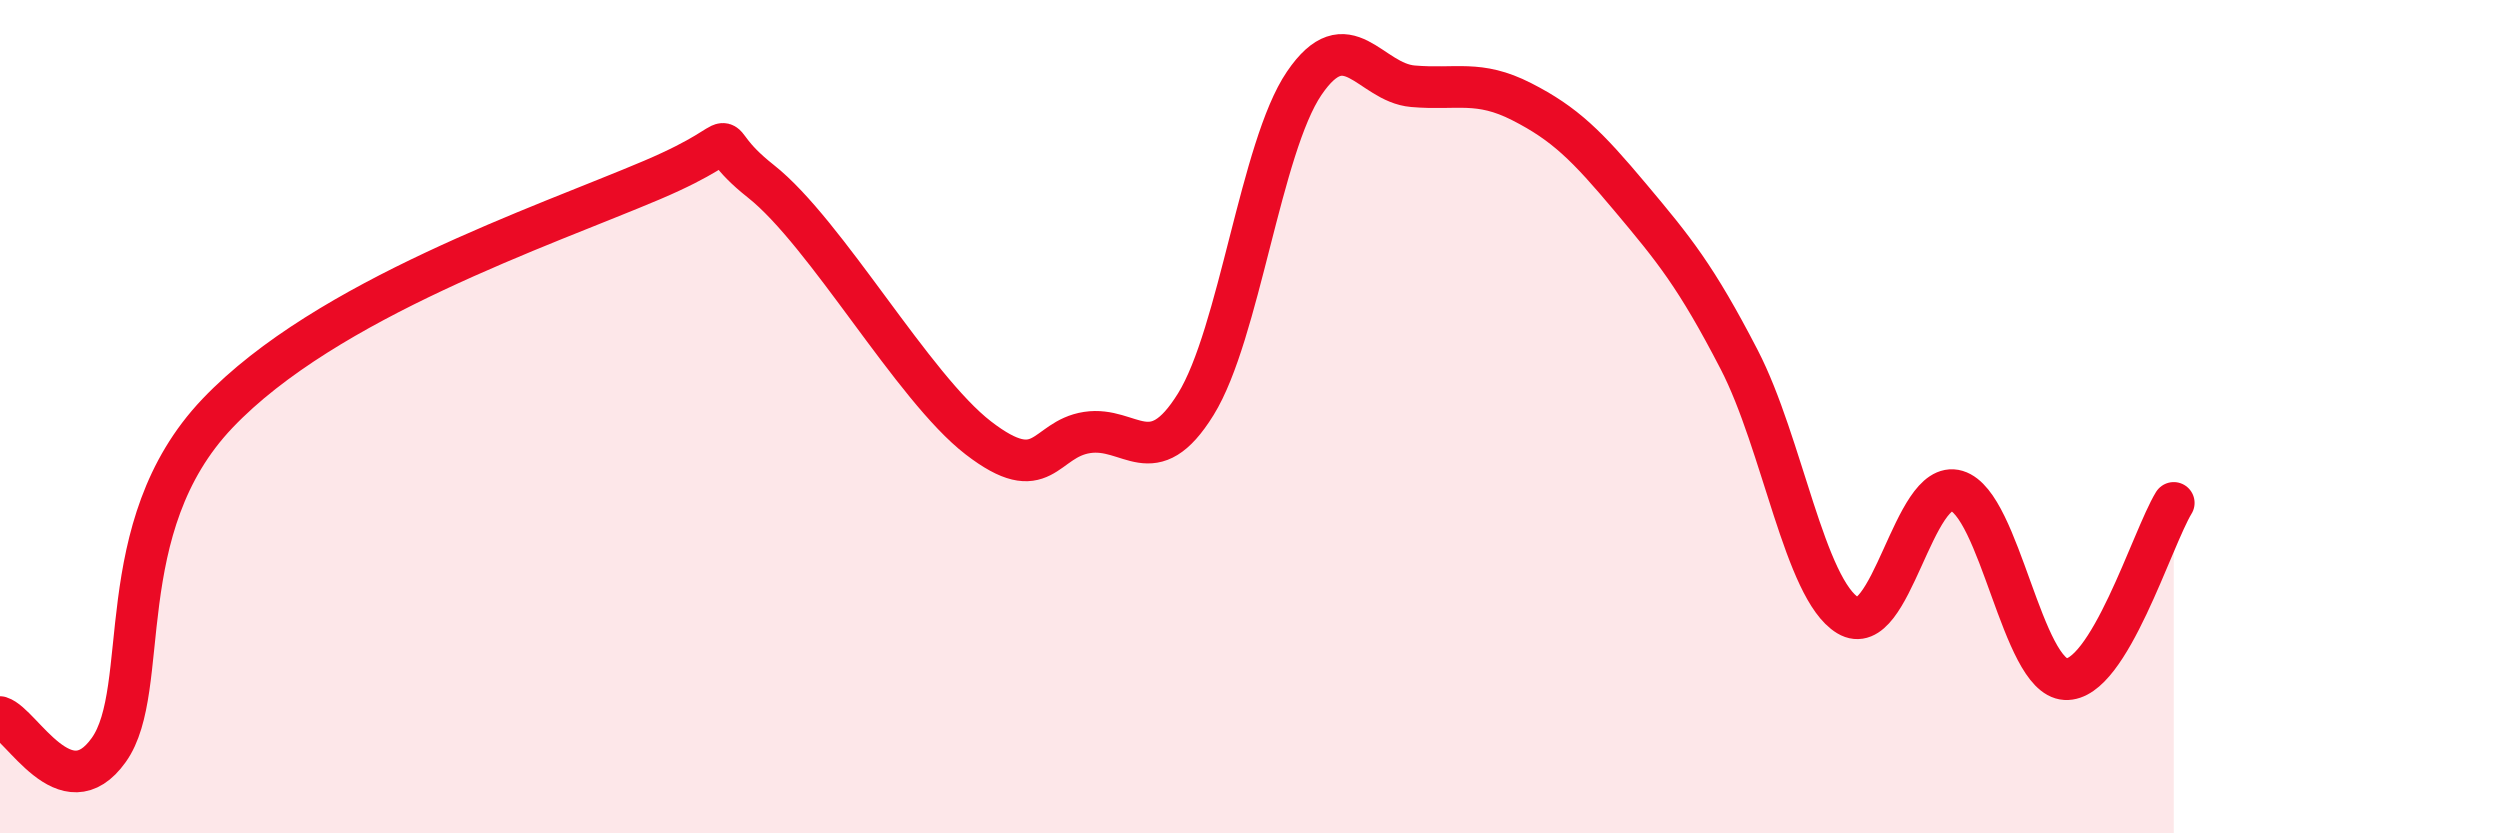 
    <svg width="60" height="20" viewBox="0 0 60 20" xmlns="http://www.w3.org/2000/svg">
      <path
        d="M 0,17.21 C 0.52,17.37 1.57,19.46 2.61,18 C 3.65,16.54 2.61,12.66 5.22,9.92 C 7.83,7.18 13.04,5.43 15.65,4.32 C 18.26,3.21 16.69,3.11 18.26,4.35 C 19.83,5.59 21.91,9.3 23.48,10.51 C 25.05,11.72 25.05,10.54 26.09,10.38 C 27.13,10.22 27.66,11.38 28.7,9.7 C 29.74,8.02 30.26,3.53 31.3,2 C 32.34,0.47 32.87,1.98 33.91,2.07 C 34.95,2.16 35.48,1.91 36.52,2.44 C 37.56,2.97 38.09,3.5 39.13,4.74 C 40.17,5.98 40.7,6.62 41.74,8.63 C 42.78,10.64 43.31,14.14 44.35,14.77 C 45.39,15.4 45.92,11.47 46.96,11.78 C 48,12.09 48.53,16.24 49.57,16.3 C 50.61,16.36 51.65,12.92 52.17,12.07L52.17 20L0 20Z"
        fill="#EB0A25"
        opacity="0.1"
        stroke-linecap="round"
        stroke-linejoin="round"
      />
      <path
        d="M 0,17.21 C 0.52,17.37 1.57,19.46 2.61,18 C 3.65,16.54 2.61,12.66 5.22,9.92 C 7.83,7.18 13.04,5.43 15.65,4.32 C 18.26,3.21 16.69,3.11 18.26,4.35 C 19.83,5.59 21.91,9.3 23.48,10.51 C 25.05,11.72 25.05,10.54 26.09,10.38 C 27.13,10.22 27.66,11.38 28.7,9.7 C 29.74,8.02 30.26,3.53 31.3,2 C 32.34,0.47 32.87,1.98 33.91,2.07 C 34.95,2.16 35.48,1.91 36.52,2.44 C 37.56,2.97 38.09,3.5 39.13,4.74 C 40.17,5.98 40.7,6.62 41.74,8.63 C 42.78,10.64 43.31,14.14 44.35,14.77 C 45.39,15.4 45.92,11.47 46.96,11.78 C 48,12.09 48.53,16.24 49.57,16.3 C 50.61,16.36 51.65,12.92 52.17,12.07"
        stroke="#EB0A25"
        stroke-width="1"
        fill="none"
        stroke-linecap="round"
        stroke-linejoin="round"
      />
    </svg>
  